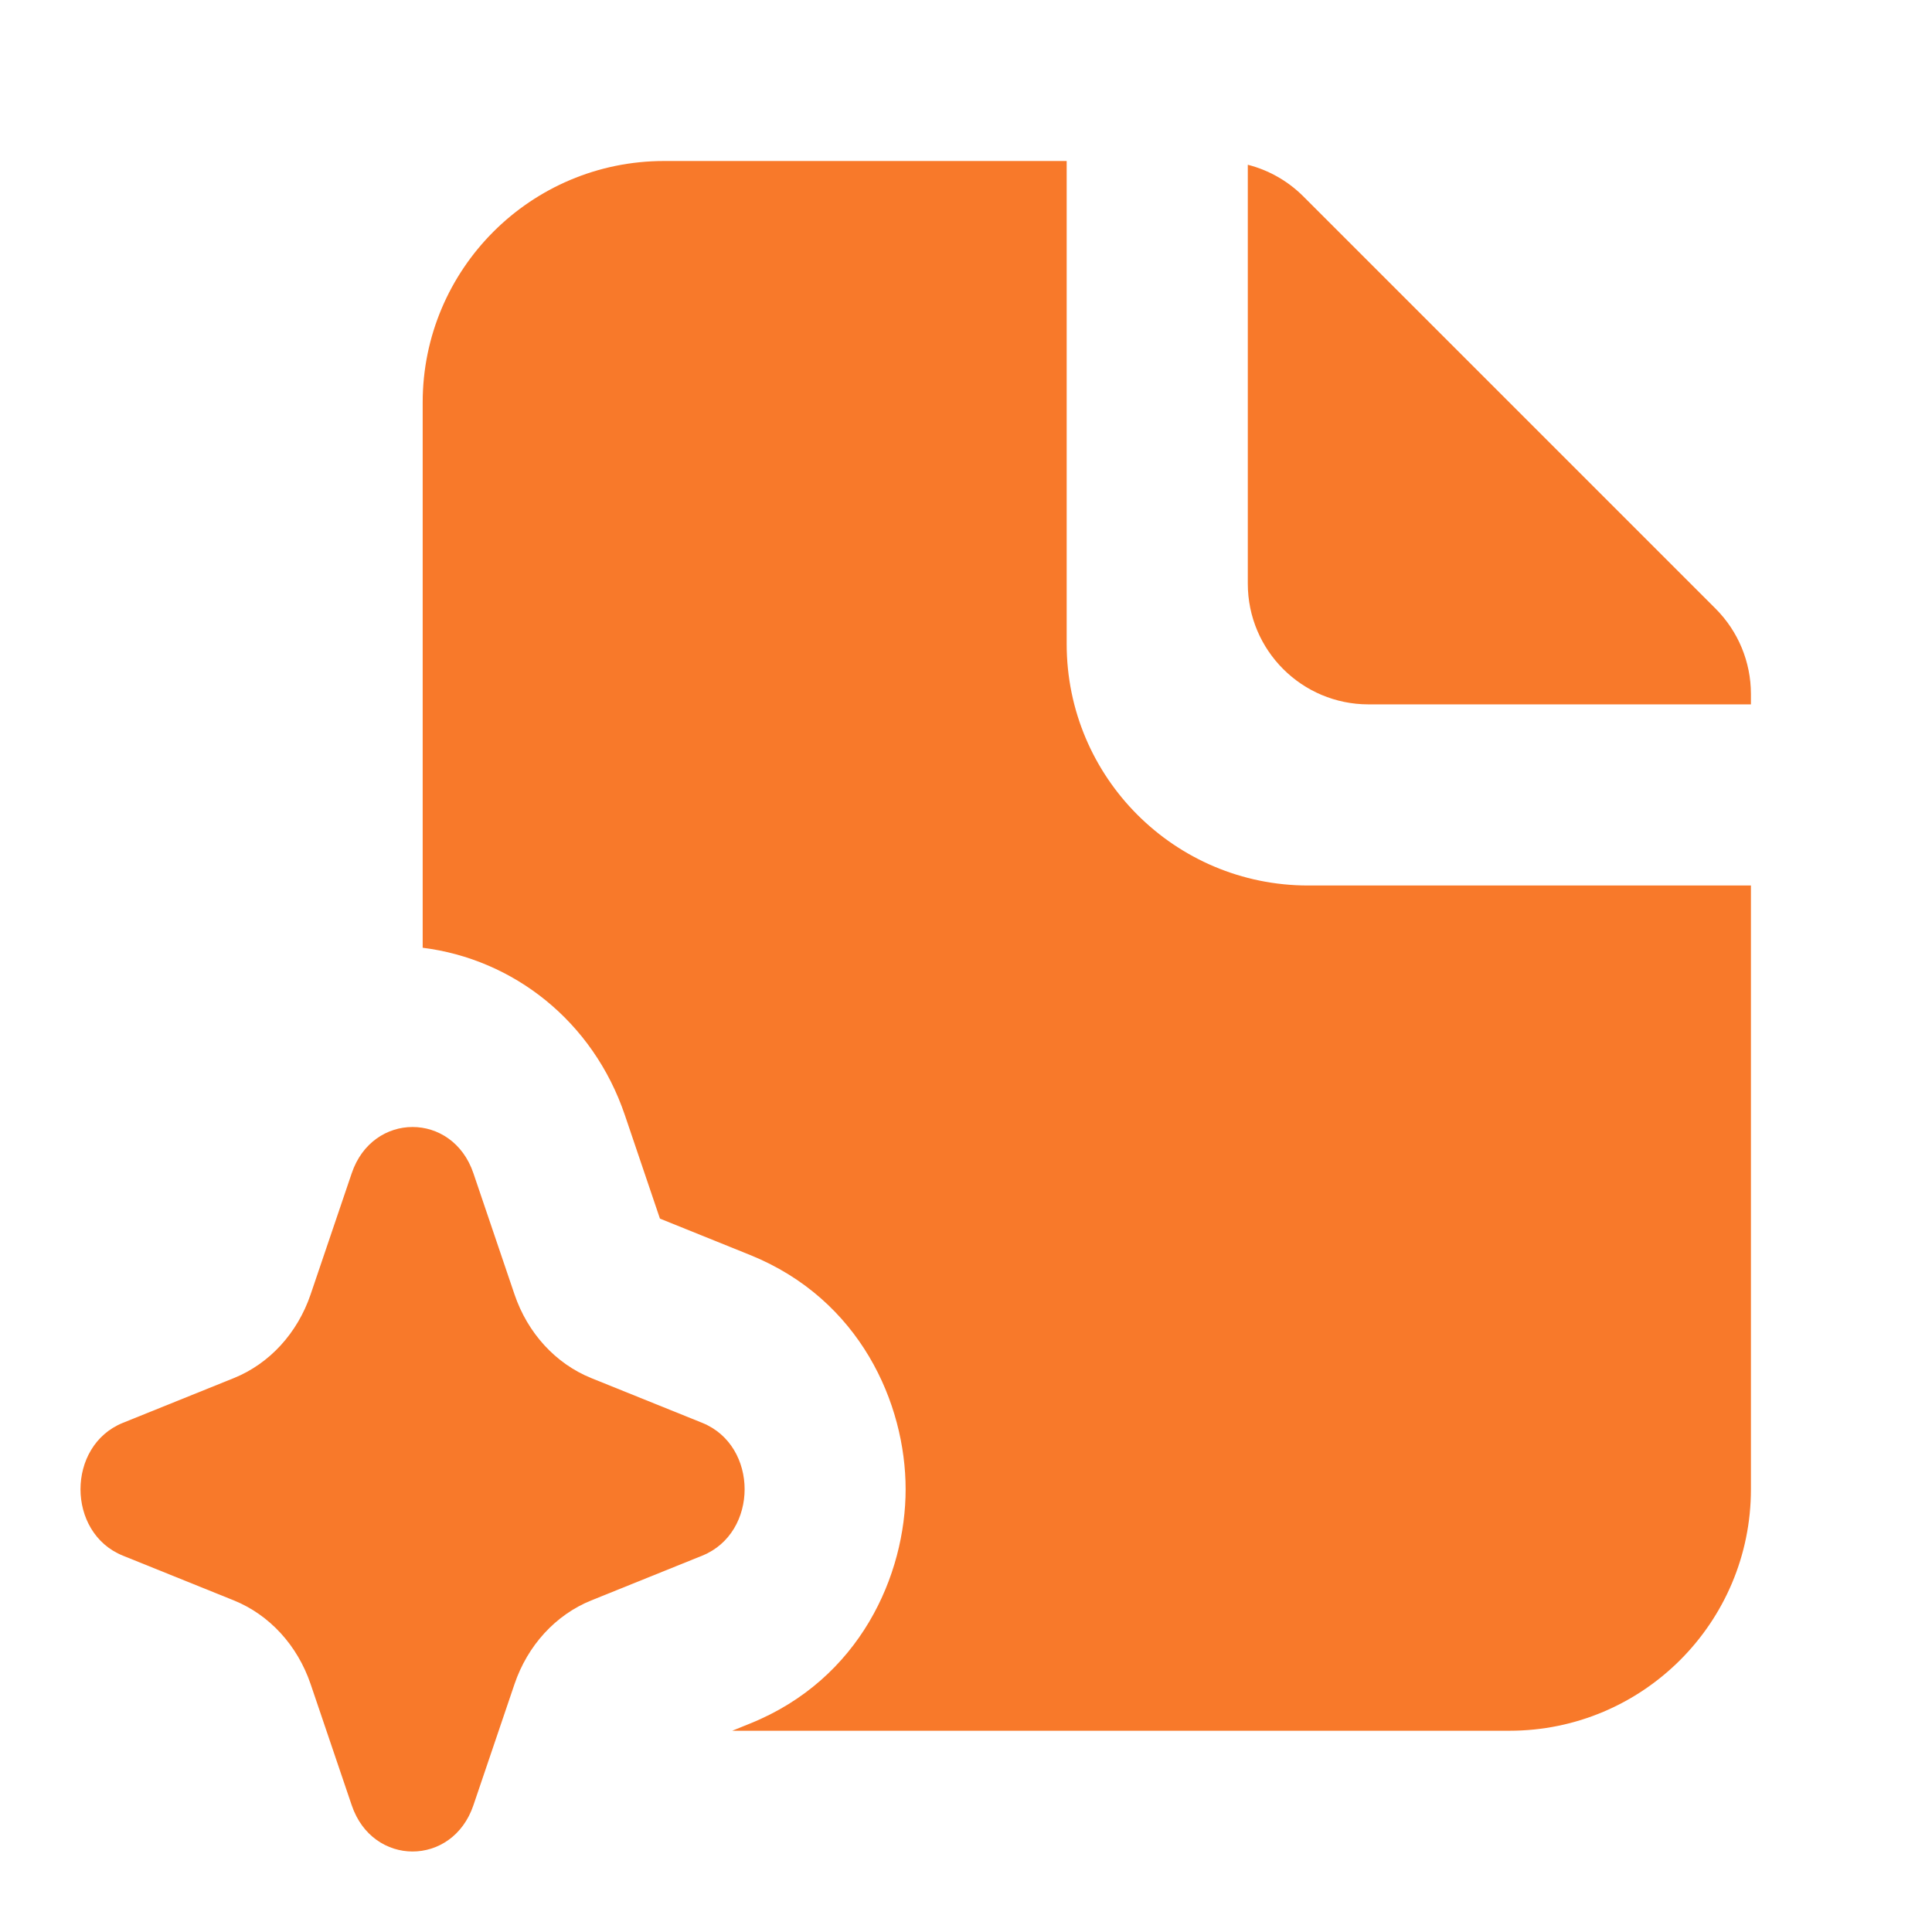 <svg width="36" height="36" viewBox="0 0 36 36" fill="none" xmlns="http://www.w3.org/2000/svg">
<path d="M24.285 3.659C23.997 3.371 23.639 3.169 23.251 3.07V10.875C23.251 12.118 24.258 13.125 25.501 13.125H32.626V12.932C32.626 12.335 32.389 11.763 31.967 11.341L24.285 3.659Z" fill="#F8792A"/>
<path d="M12.376 3H19.876V12C19.876 14.485 21.89 16.5 24.376 16.5H32.626V27.75C32.626 30.235 30.611 32.25 28.126 32.25H13.644L13.975 32.116C16.028 31.288 16.875 29.346 16.875 27.75C16.875 26.154 16.028 24.212 13.975 23.384L12.297 22.707L11.643 20.777C11.048 19.024 9.563 17.871 7.876 17.66V7.5C7.876 5.015 9.89 3 12.376 3Z" fill="#F8792A"/>
<path d="M2.289 28.987C1.237 28.562 1.237 26.938 2.289 26.513L4.359 25.678C5.021 25.41 5.543 24.841 5.788 24.119L6.554 21.861C6.943 20.713 8.432 20.713 8.821 21.861L9.587 24.119C9.832 24.841 10.354 25.41 11.016 25.678L13.086 26.513C14.138 26.938 14.138 28.562 13.086 28.987L11.016 29.822C10.354 30.09 9.832 30.659 9.587 31.381L8.821 33.639C8.432 34.787 6.943 34.787 6.554 33.639L5.788 31.381C5.543 30.659 5.021 30.09 4.359 29.822L2.289 28.987Z" fill="#F8792A"/>
</svg>
